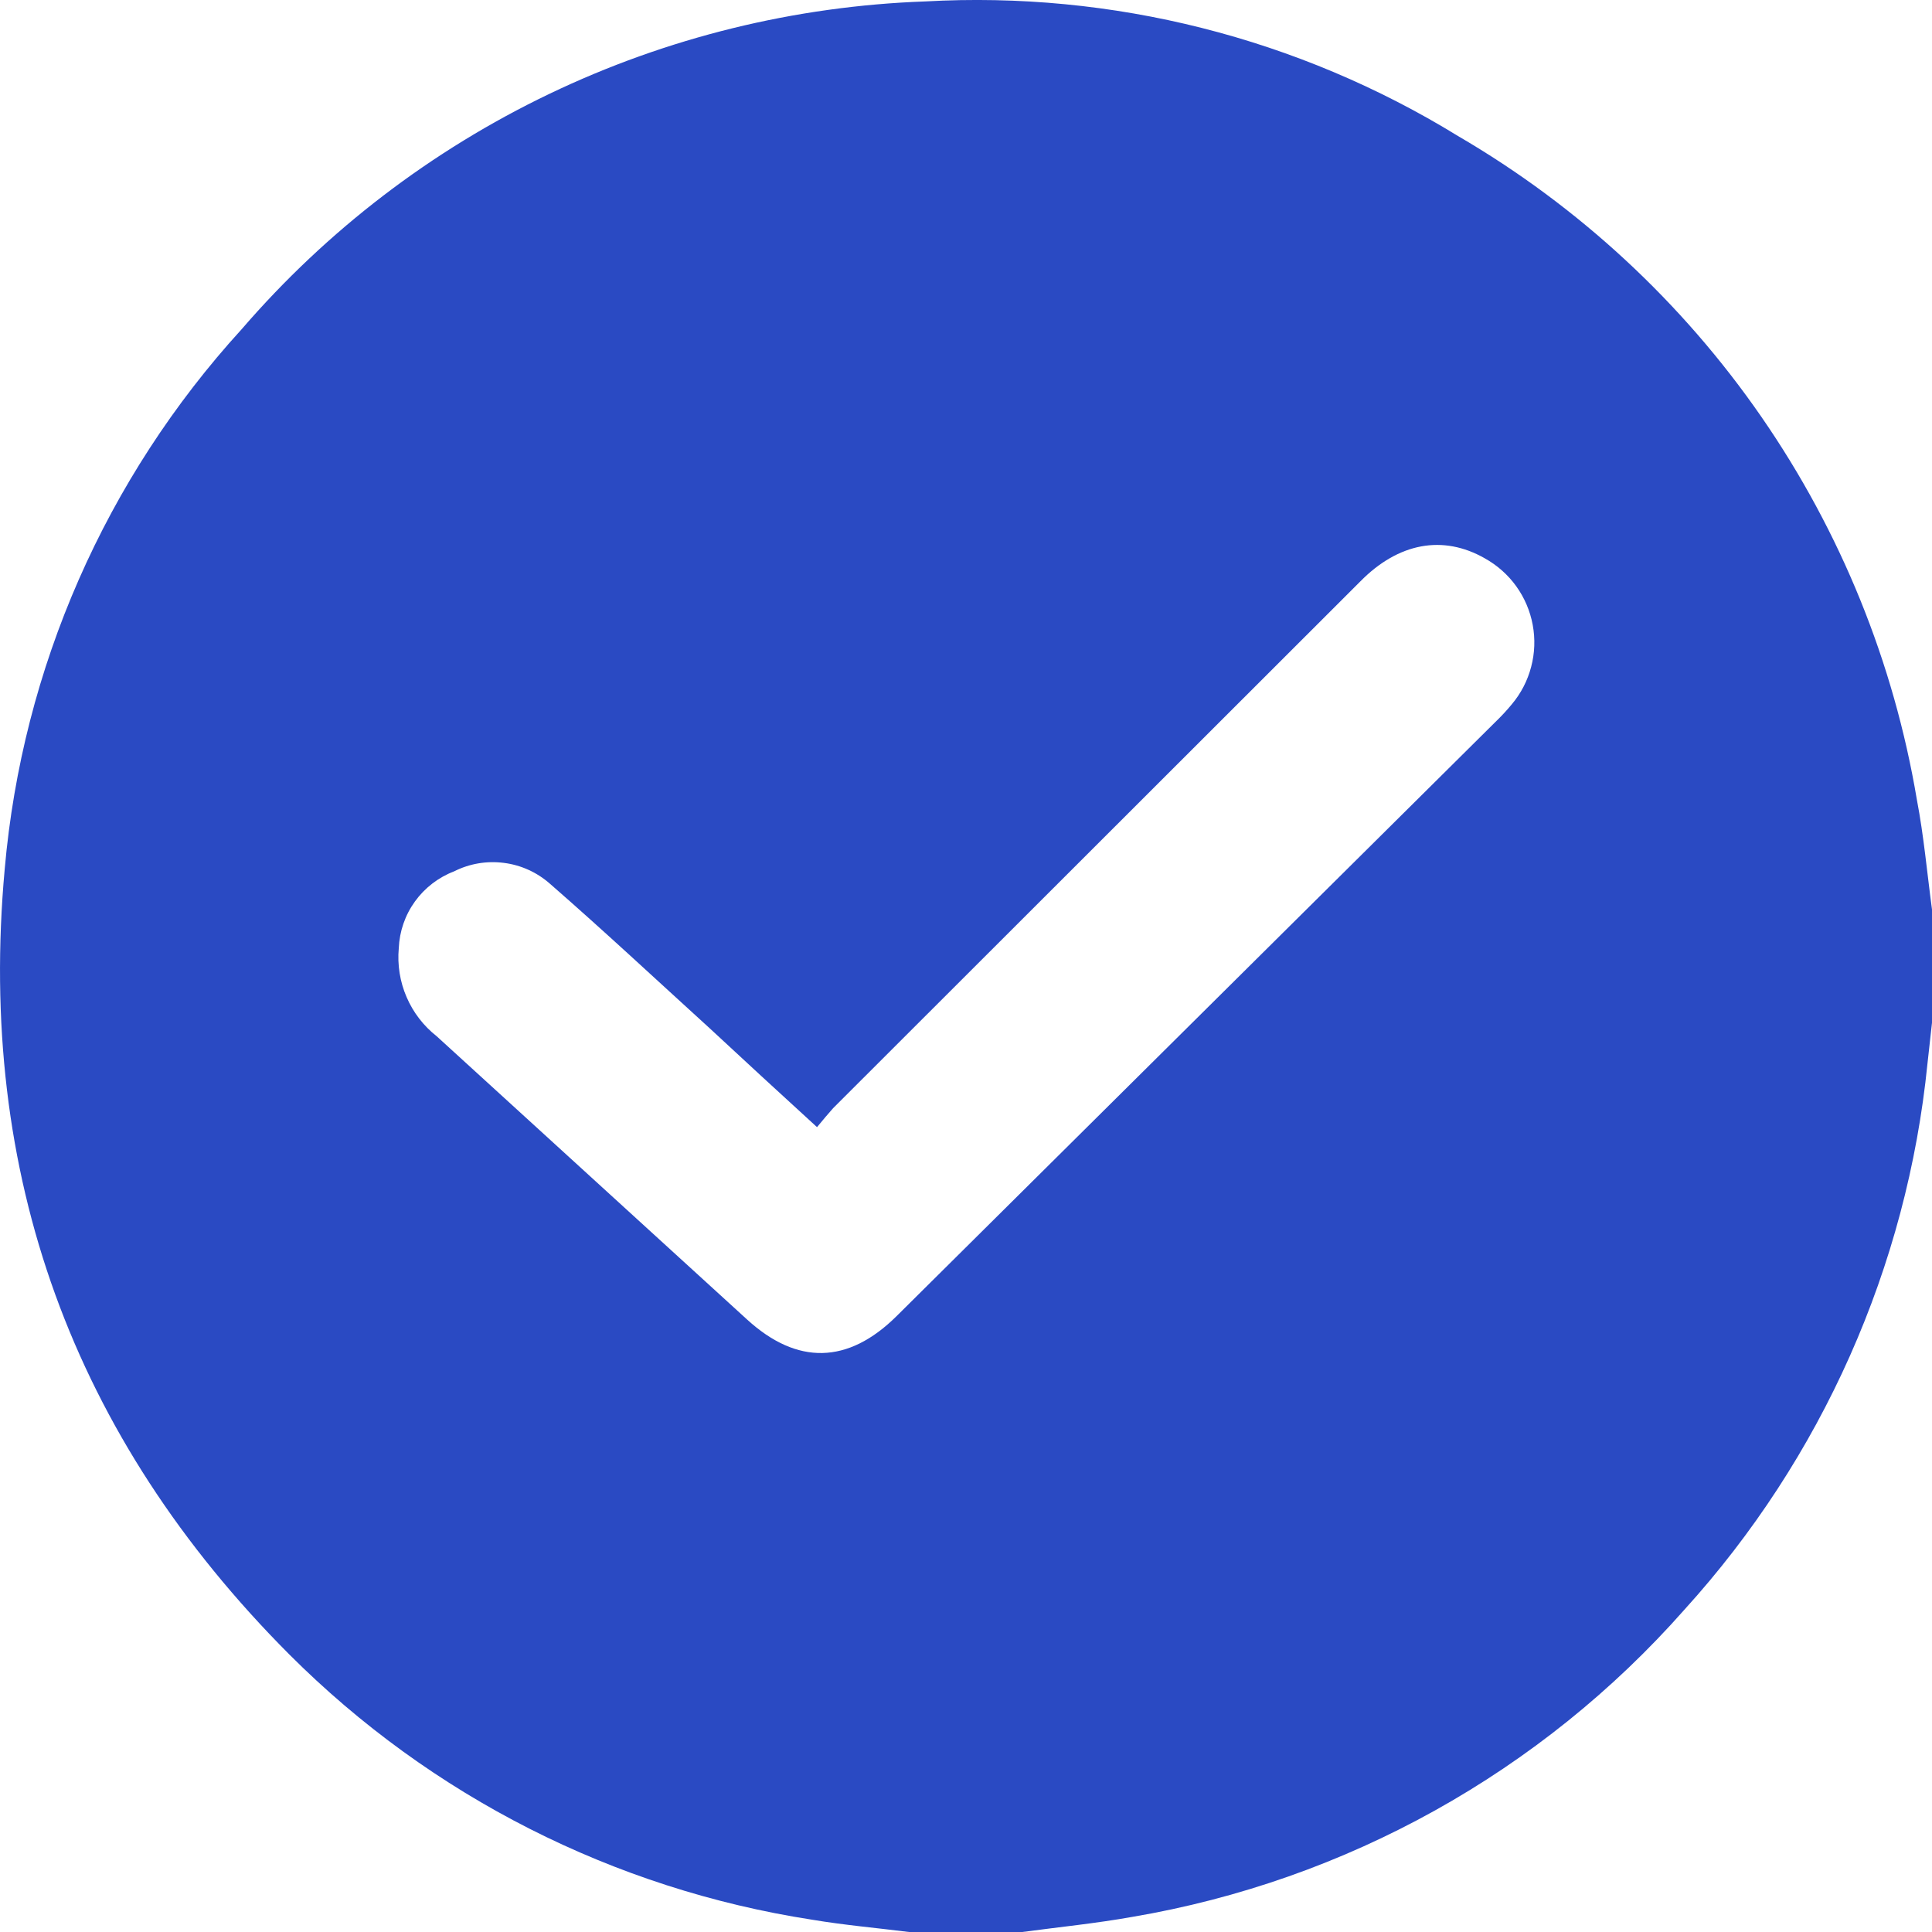 <svg width="27" height="27" viewBox="0 0 27 27" fill="none" xmlns="http://www.w3.org/2000/svg">
<path d="M27 12.71V14.293L26.937 14.861C26.652 17.702 25.462 20.377 23.543 22.492C21.538 24.765 18.812 26.282 15.823 26.789C15.314 26.88 14.799 26.931 14.287 27H12.703C12.252 26.943 11.8 26.904 11.348 26.828C8.582 26.4 6.025 25.103 4.046 23.124C1.014 20.085 -0.323 16.408 0.066 12.144C0.312 9.335 1.476 6.684 3.378 4.6C4.568 3.22 6.031 2.101 7.675 1.313C9.318 0.525 11.107 0.085 12.929 0.02C15.545 -0.127 18.144 0.529 20.376 1.901C22.06 2.883 23.508 4.223 24.616 5.826C25.724 7.429 26.466 9.256 26.789 11.178C26.886 11.684 26.931 12.198 27 12.71ZM11.418 15.752C10.884 15.264 10.394 14.813 9.912 14.365C9.171 13.691 8.44 13.008 7.684 12.349C7.503 12.19 7.28 12.089 7.042 12.059C6.803 12.028 6.561 12.069 6.347 12.177C6.127 12.261 5.936 12.408 5.799 12.598C5.661 12.789 5.583 13.016 5.573 13.251C5.552 13.484 5.589 13.719 5.682 13.934C5.774 14.149 5.919 14.337 6.103 14.482L10.439 18.439C11.14 19.08 11.851 19.065 12.529 18.394L20.896 10.092C20.978 10.013 21.056 9.93 21.128 9.842C21.256 9.69 21.348 9.512 21.398 9.32C21.449 9.128 21.456 8.928 21.42 8.733C21.384 8.538 21.305 8.353 21.189 8.192C21.073 8.031 20.922 7.898 20.749 7.802C20.168 7.471 19.544 7.582 19.009 8.127L11.643 15.487C11.568 15.571 11.505 15.647 11.418 15.752Z" fill="#2A4AC3"/>
</svg>
